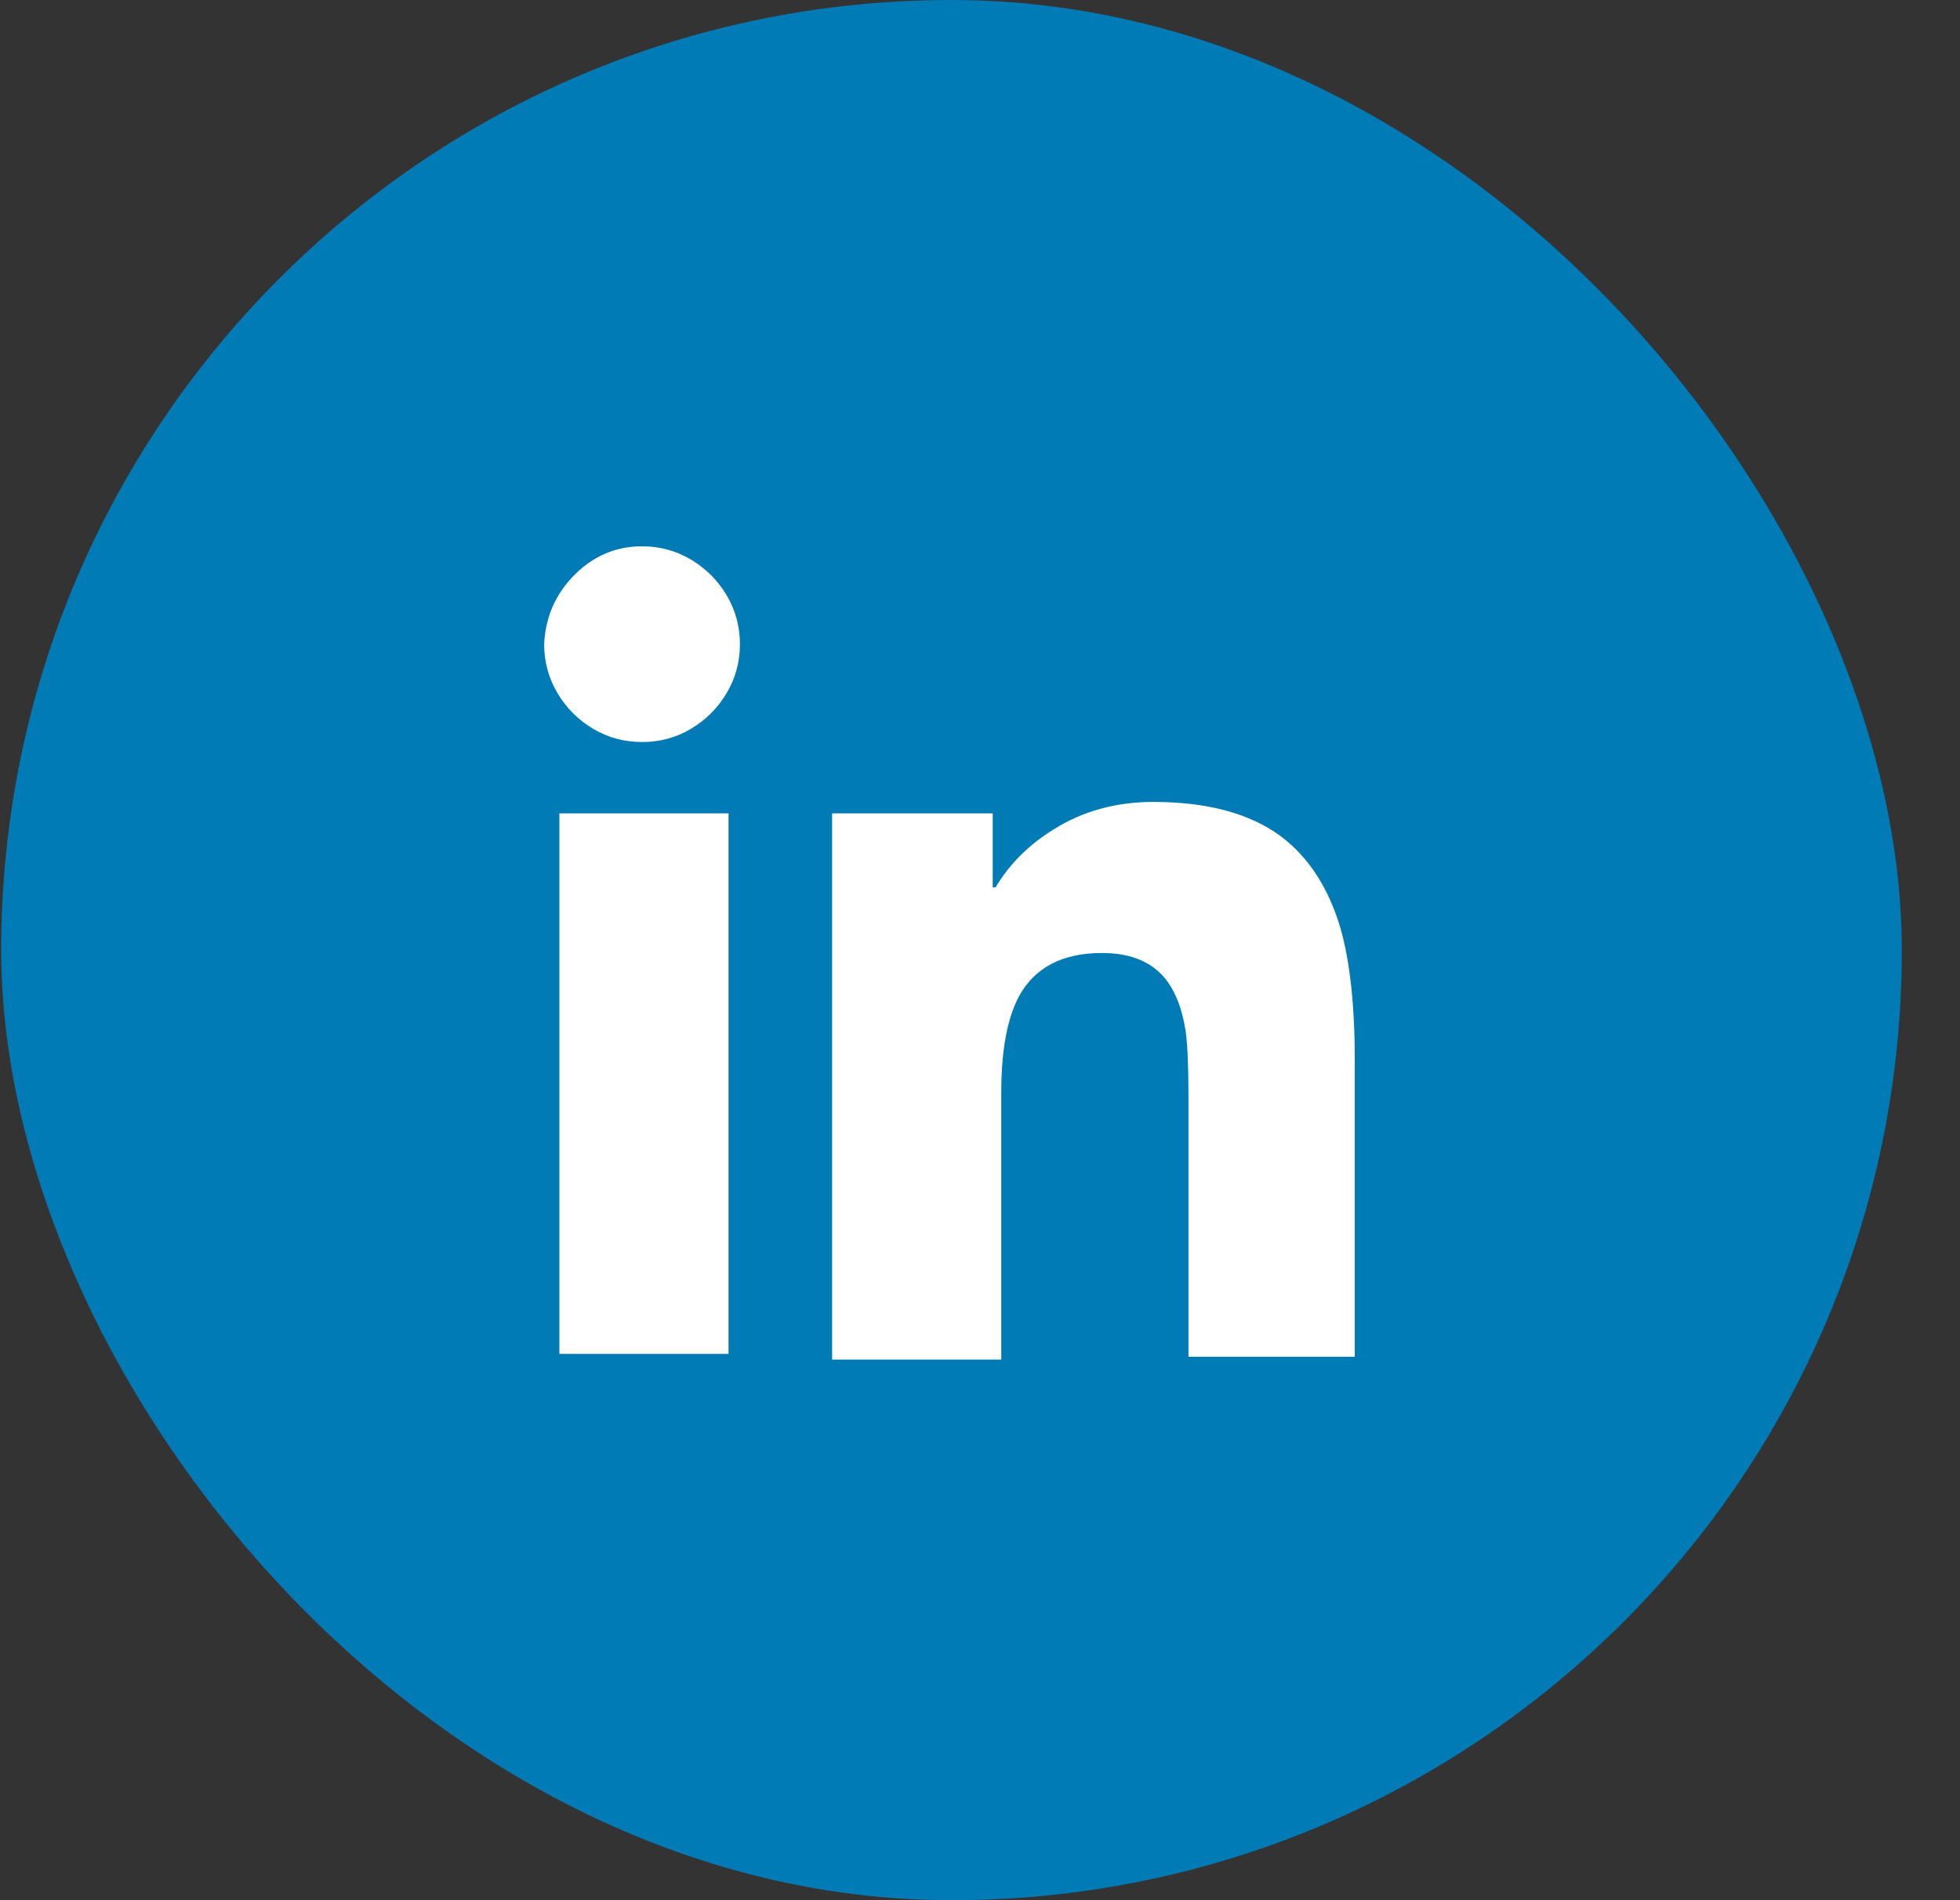 <svg width="33" height="32" viewBox="0 0 33 32" fill="none" xmlns="http://www.w3.org/2000/svg">
<rect x="0" y="0" width="33" height="32" fill="#333333" stroke="none"/>
<rect x="0.02" width="32" height="32" rx="16" fill="#007BB6"/>
<path d="M9.418 13.697H12.266V22.8H9.418V13.697ZM10.81 9.2C11.109 9.2 11.383 9.275 11.634 9.424C11.885 9.574 12.085 9.774 12.234 10.024C12.383 10.275 12.458 10.55 12.458 10.848C12.458 11.147 12.383 11.422 12.234 11.672C12.085 11.923 11.885 12.123 11.634 12.273C11.383 12.422 11.109 12.496 10.81 12.496C10.511 12.496 10.237 12.422 9.986 12.273C9.735 12.123 9.535 11.923 9.386 11.672C9.237 11.422 9.162 11.147 9.162 10.848C9.183 10.39 9.354 10.001 9.674 9.68C9.994 9.36 10.373 9.2 10.81 9.2ZM14.01 13.697H16.714V14.944H16.762C16.997 14.55 17.322 14.225 17.738 13.969C18.229 13.659 18.789 13.505 19.418 13.505C20.325 13.505 21.039 13.697 21.562 14.081C22.031 14.432 22.367 14.95 22.57 15.633C22.73 16.198 22.81 16.939 22.81 17.857V22.849H20.01V18.448C20.01 17.958 19.994 17.595 19.962 17.36C19.898 16.955 19.77 16.646 19.578 16.433C19.343 16.177 19.002 16.049 18.554 16.049C17.893 16.049 17.429 16.288 17.162 16.768C16.959 17.142 16.858 17.686 16.858 18.401V22.896H14.01V13.697Z" fill="white"/>
</svg>
